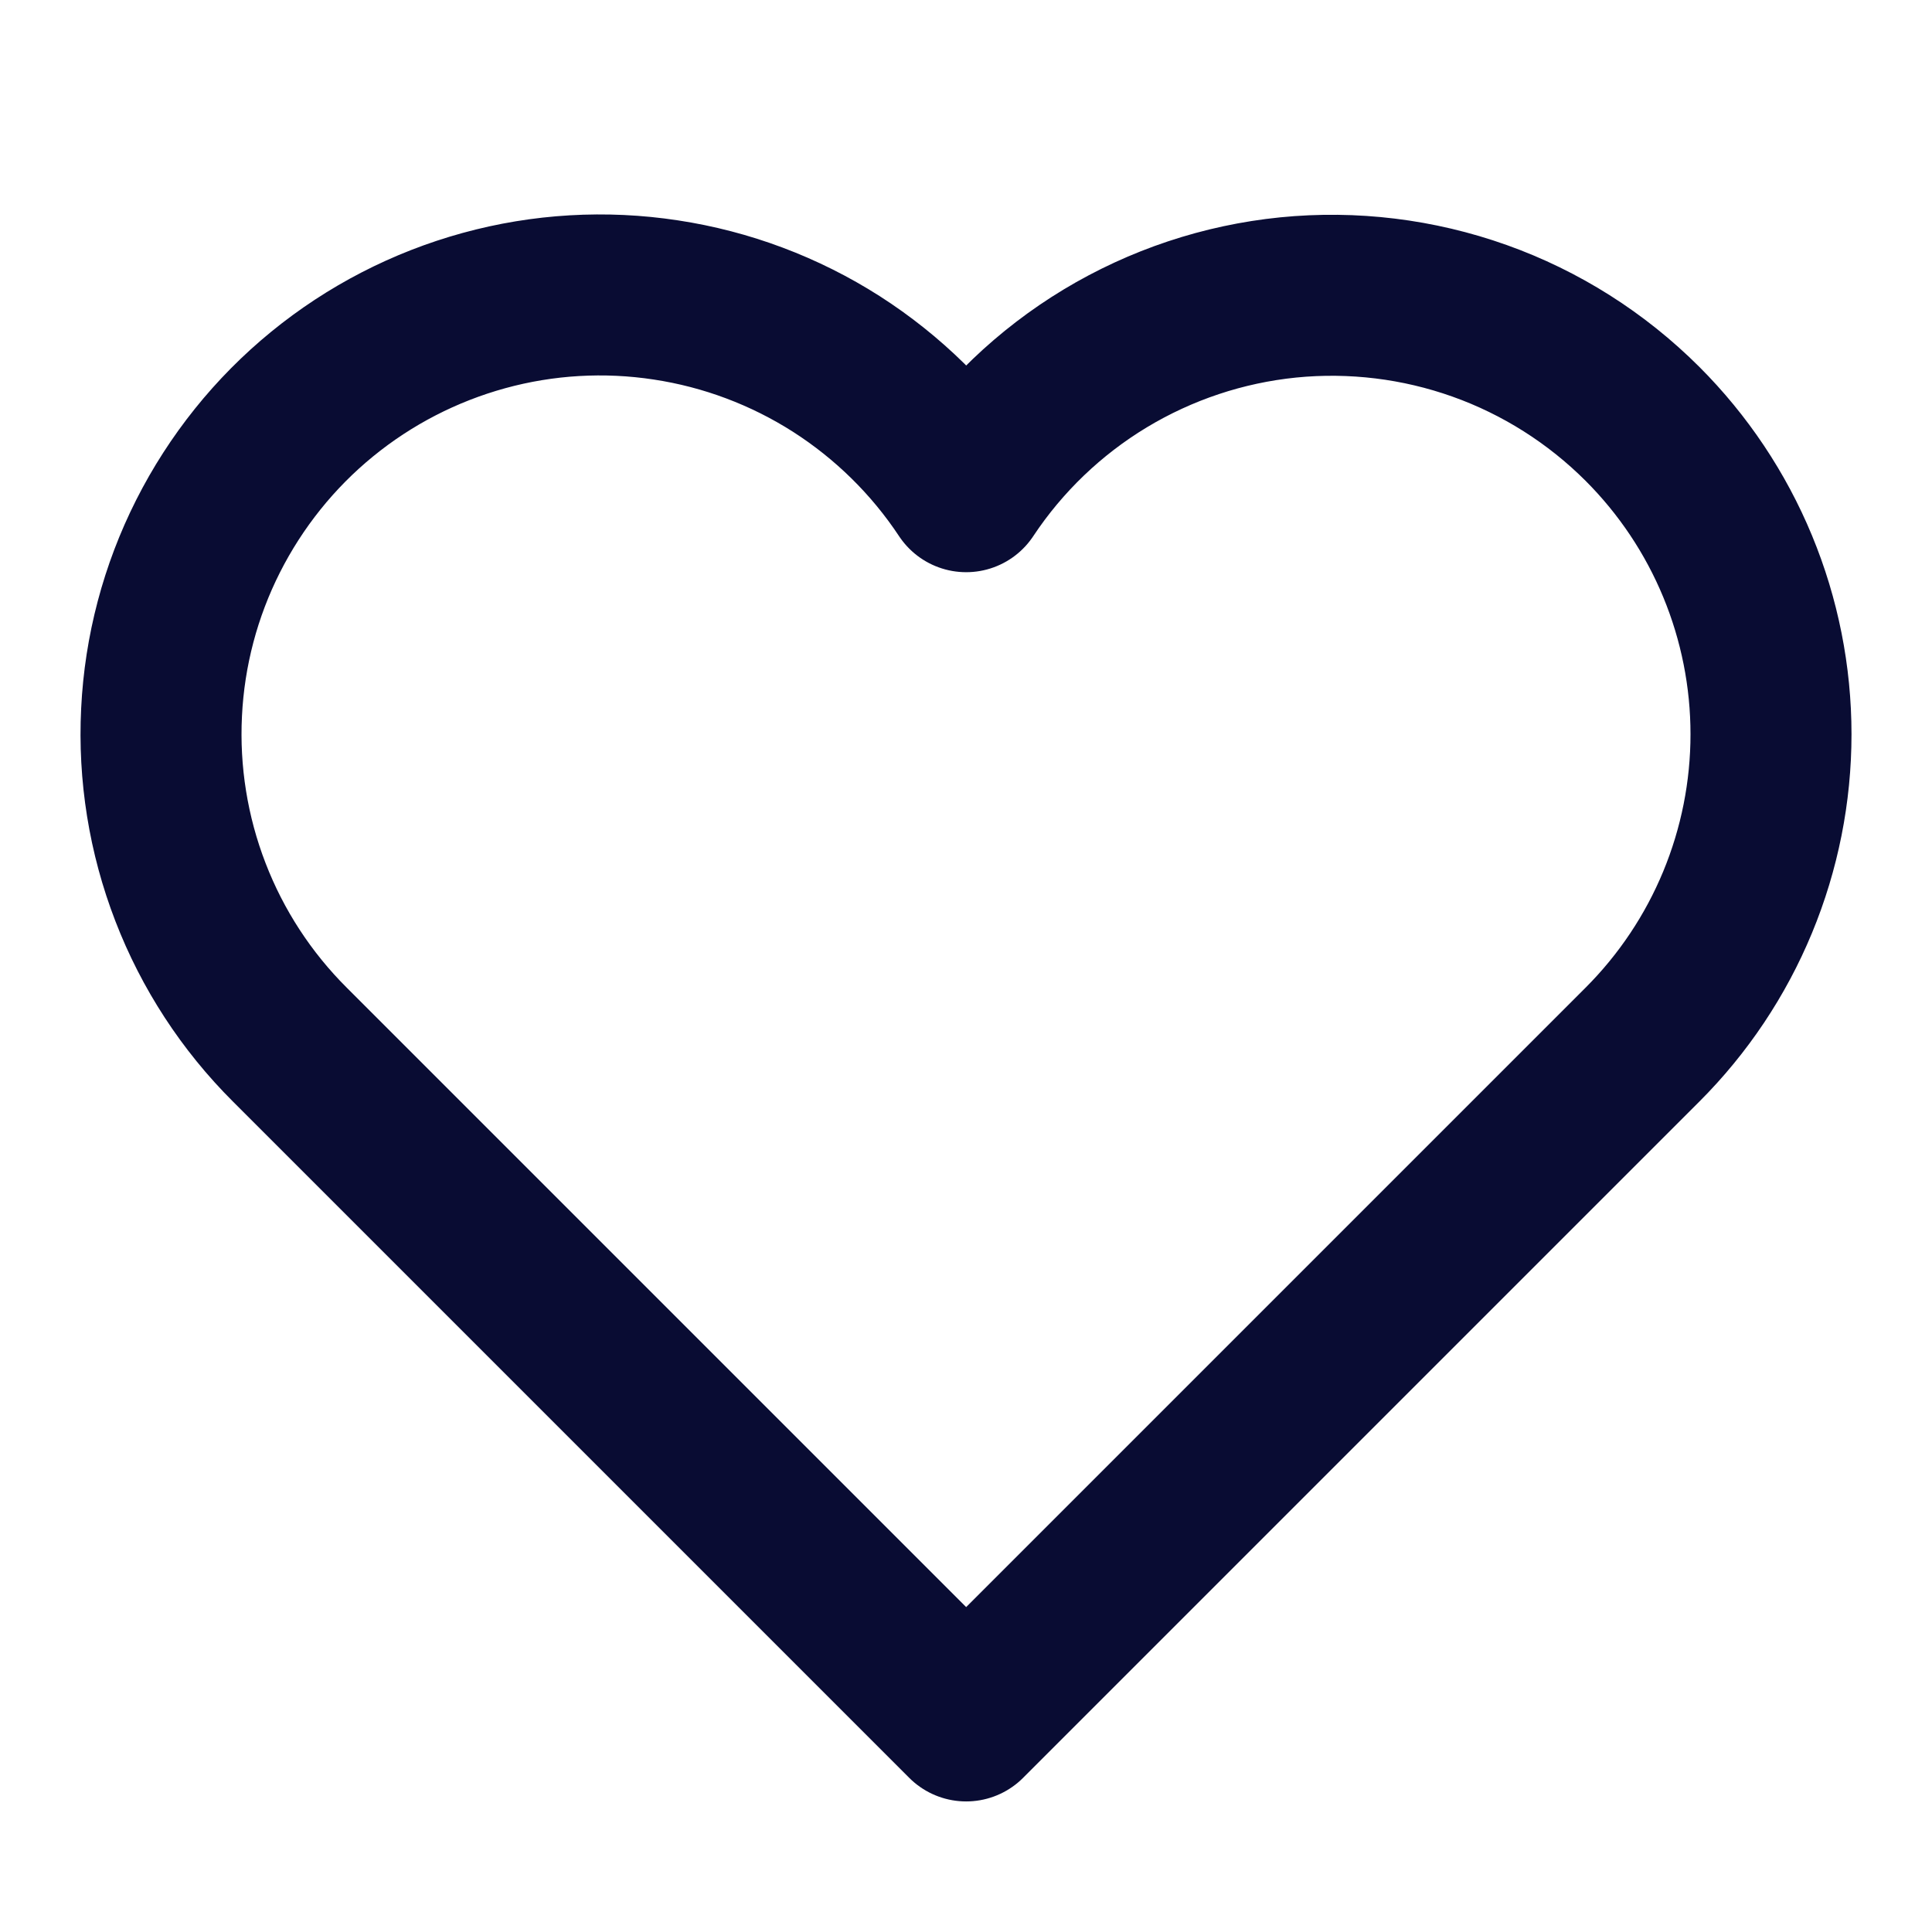 <svg width="24" height="24" viewBox="0 0 24 24" fill="none" xmlns="http://www.w3.org/2000/svg">
<path d="M20.403 5.265C19.831 4.694 19.14 4.256 18.379 3.985C17.618 3.714 16.806 3.615 16.002 3.695C15.198 3.776 14.422 4.035 13.73 4.452C13.039 4.869 12.448 5.435 12.002 6.108C11.581 5.472 11.031 4.932 10.389 4.521C9.746 4.111 9.025 3.84 8.271 3.726C7.517 3.611 6.747 3.656 6.012 3.858C5.277 4.06 4.592 4.413 4.001 4.896C3.411 5.378 2.929 5.98 2.585 6.66C2.241 7.341 2.044 8.086 2.007 8.848C1.969 9.609 2.091 10.37 2.366 11.082C2.64 11.793 3.061 12.439 3.601 12.977L12.002 21.378L20.403 12.977C20.909 12.471 21.311 11.87 21.585 11.208C21.859 10.546 22 9.837 22 9.121C22 8.405 21.859 7.696 21.585 7.034C21.311 6.372 20.909 5.771 20.403 5.265Z" stroke="#090C33" stroke-width="2" stroke-miterlimit="10" stroke-linecap="square" stroke-linejoin="round"/>
</svg>
